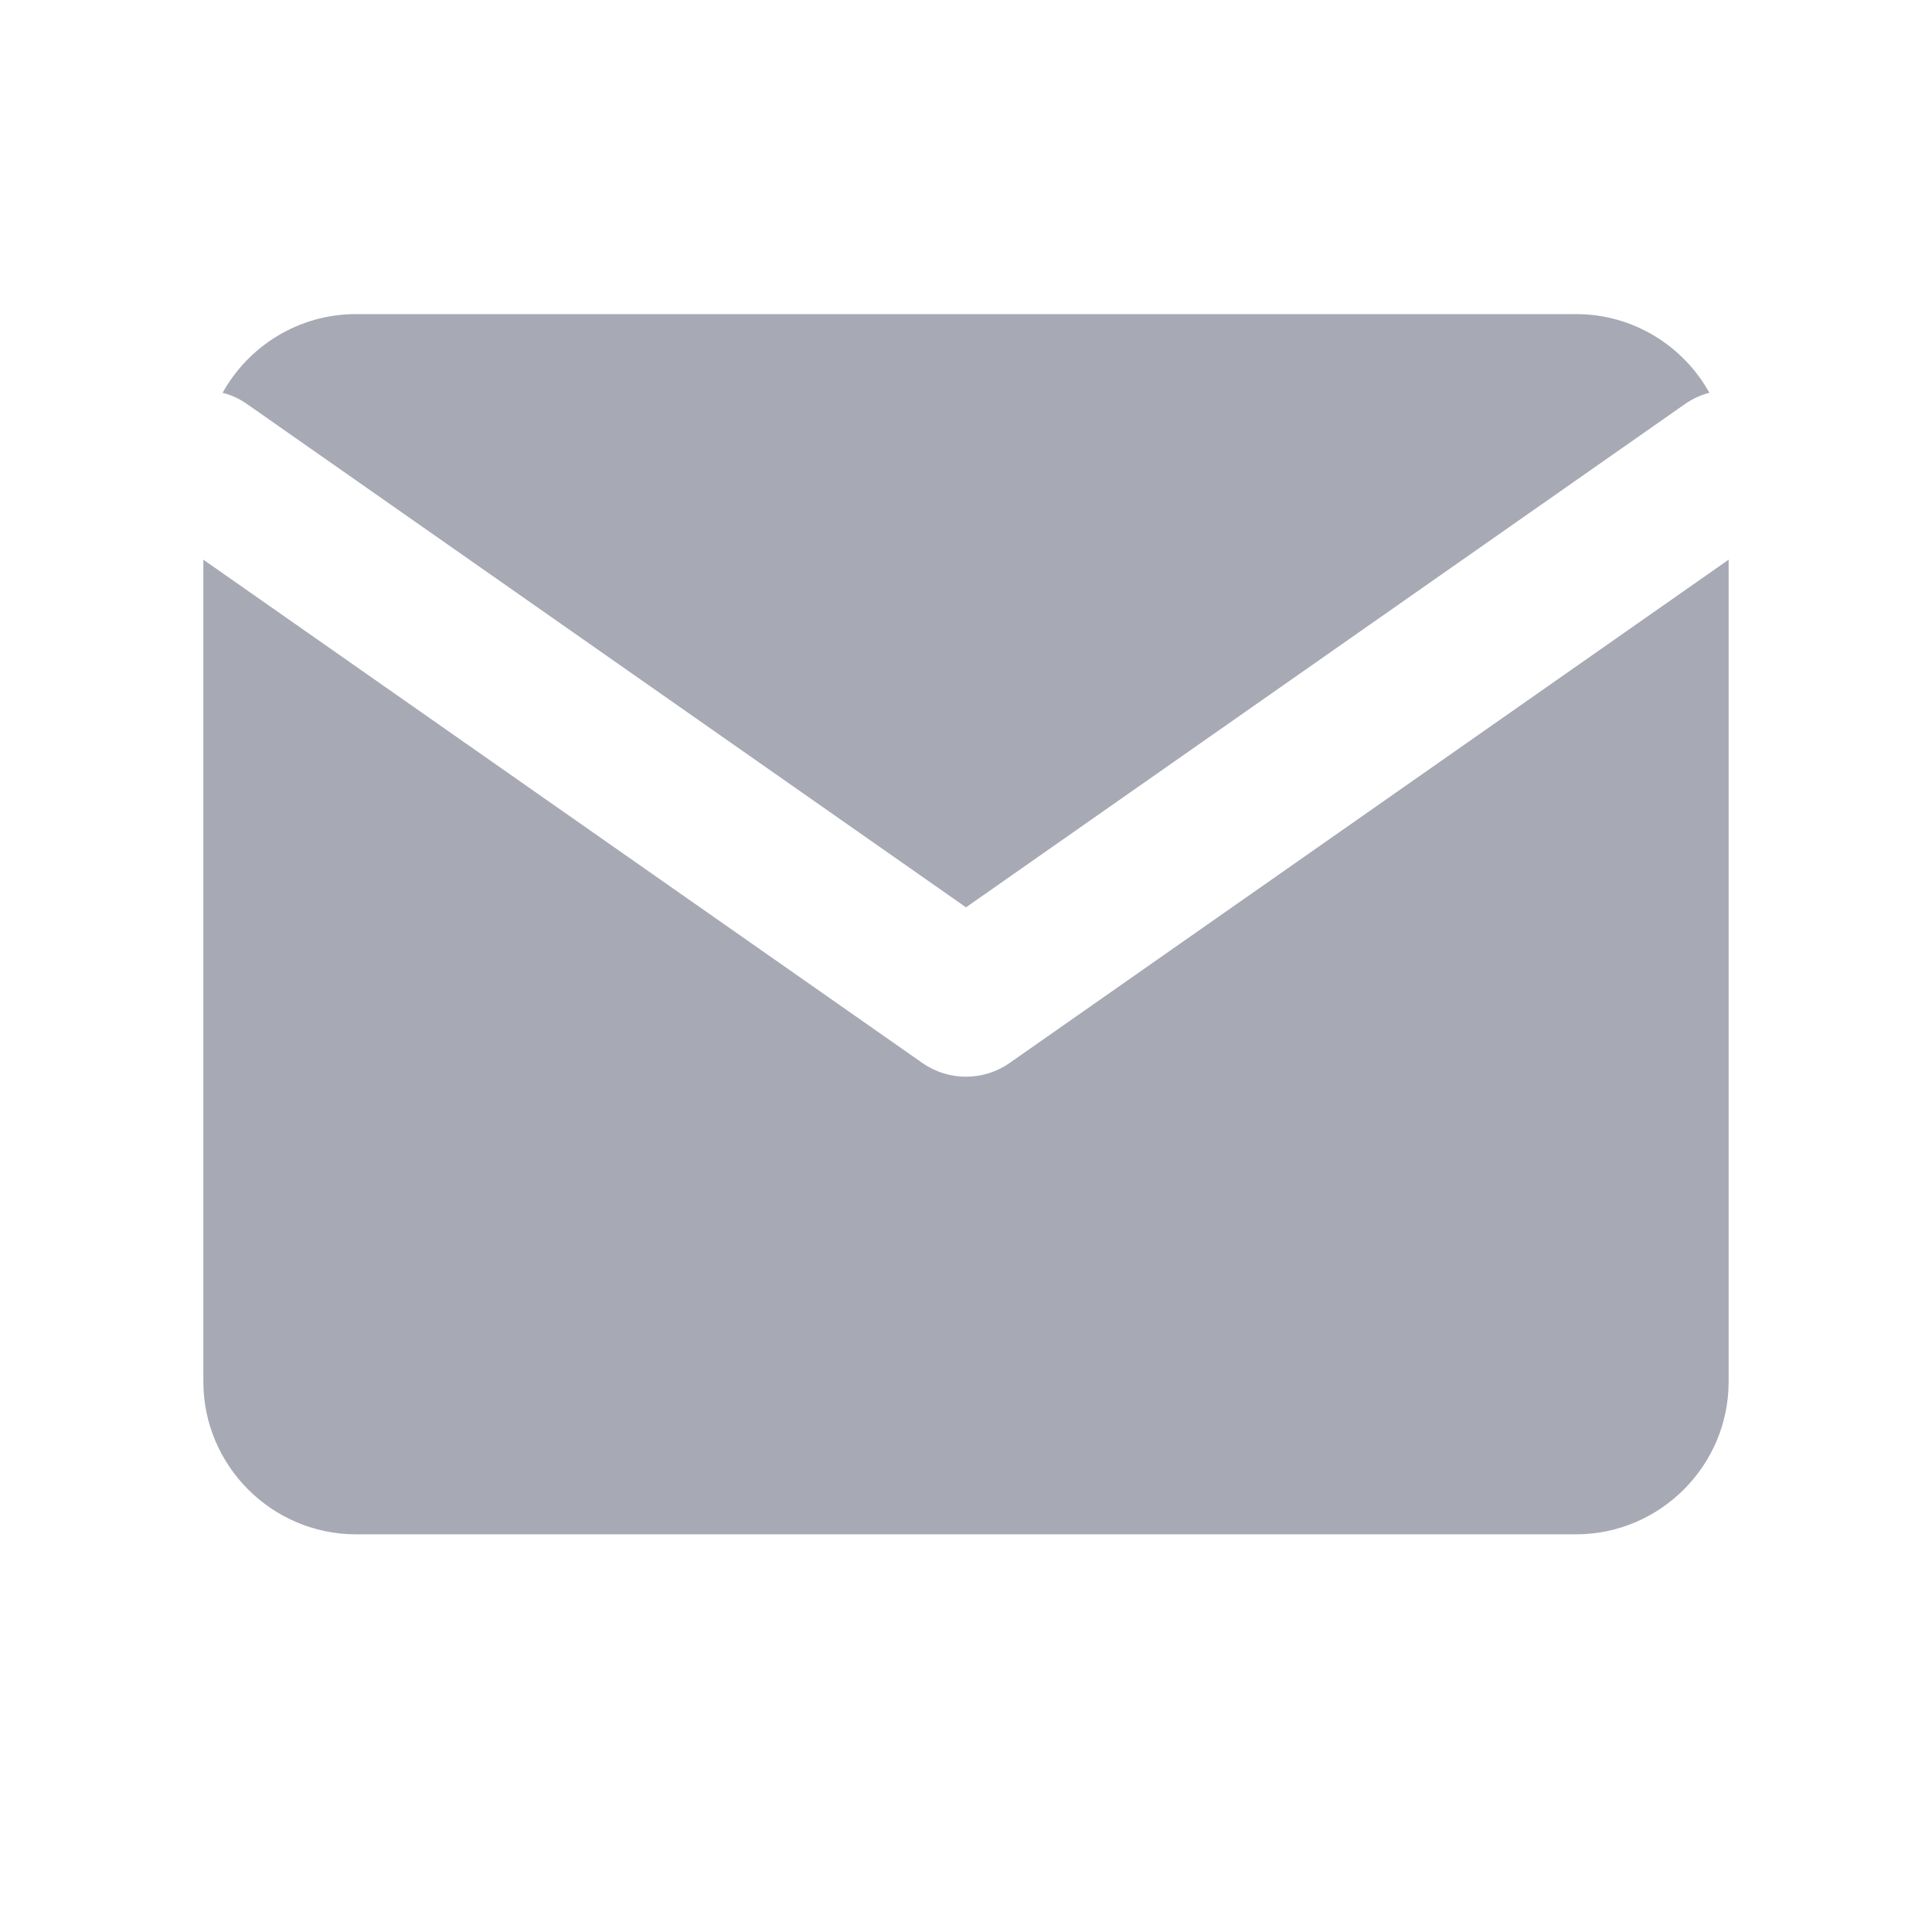 <svg width="19" height="19" viewBox="0 0 19 19" fill="none" xmlns="http://www.w3.org/2000/svg">
<path fill-rule="evenodd" clip-rule="evenodd" d="M15.5 3.089H3.5C2.938 3.089 2.445 3.402 2.189 3.863C2.273 3.884 2.355 3.921 2.43 3.974L9.5 8.923L16.57 3.974C16.645 3.921 16.727 3.884 16.811 3.863C16.555 3.402 16.062 3.089 15.5 3.089ZM17 5.504L9.93 10.453C9.672 10.634 9.328 10.634 9.07 10.453L2 5.504V13.589C2 14.414 2.675 15.089 3.5 15.089H15.5C16.325 15.089 17 14.414 17 13.589V5.504Z" fill="#A7AAB5"/>
</svg>
